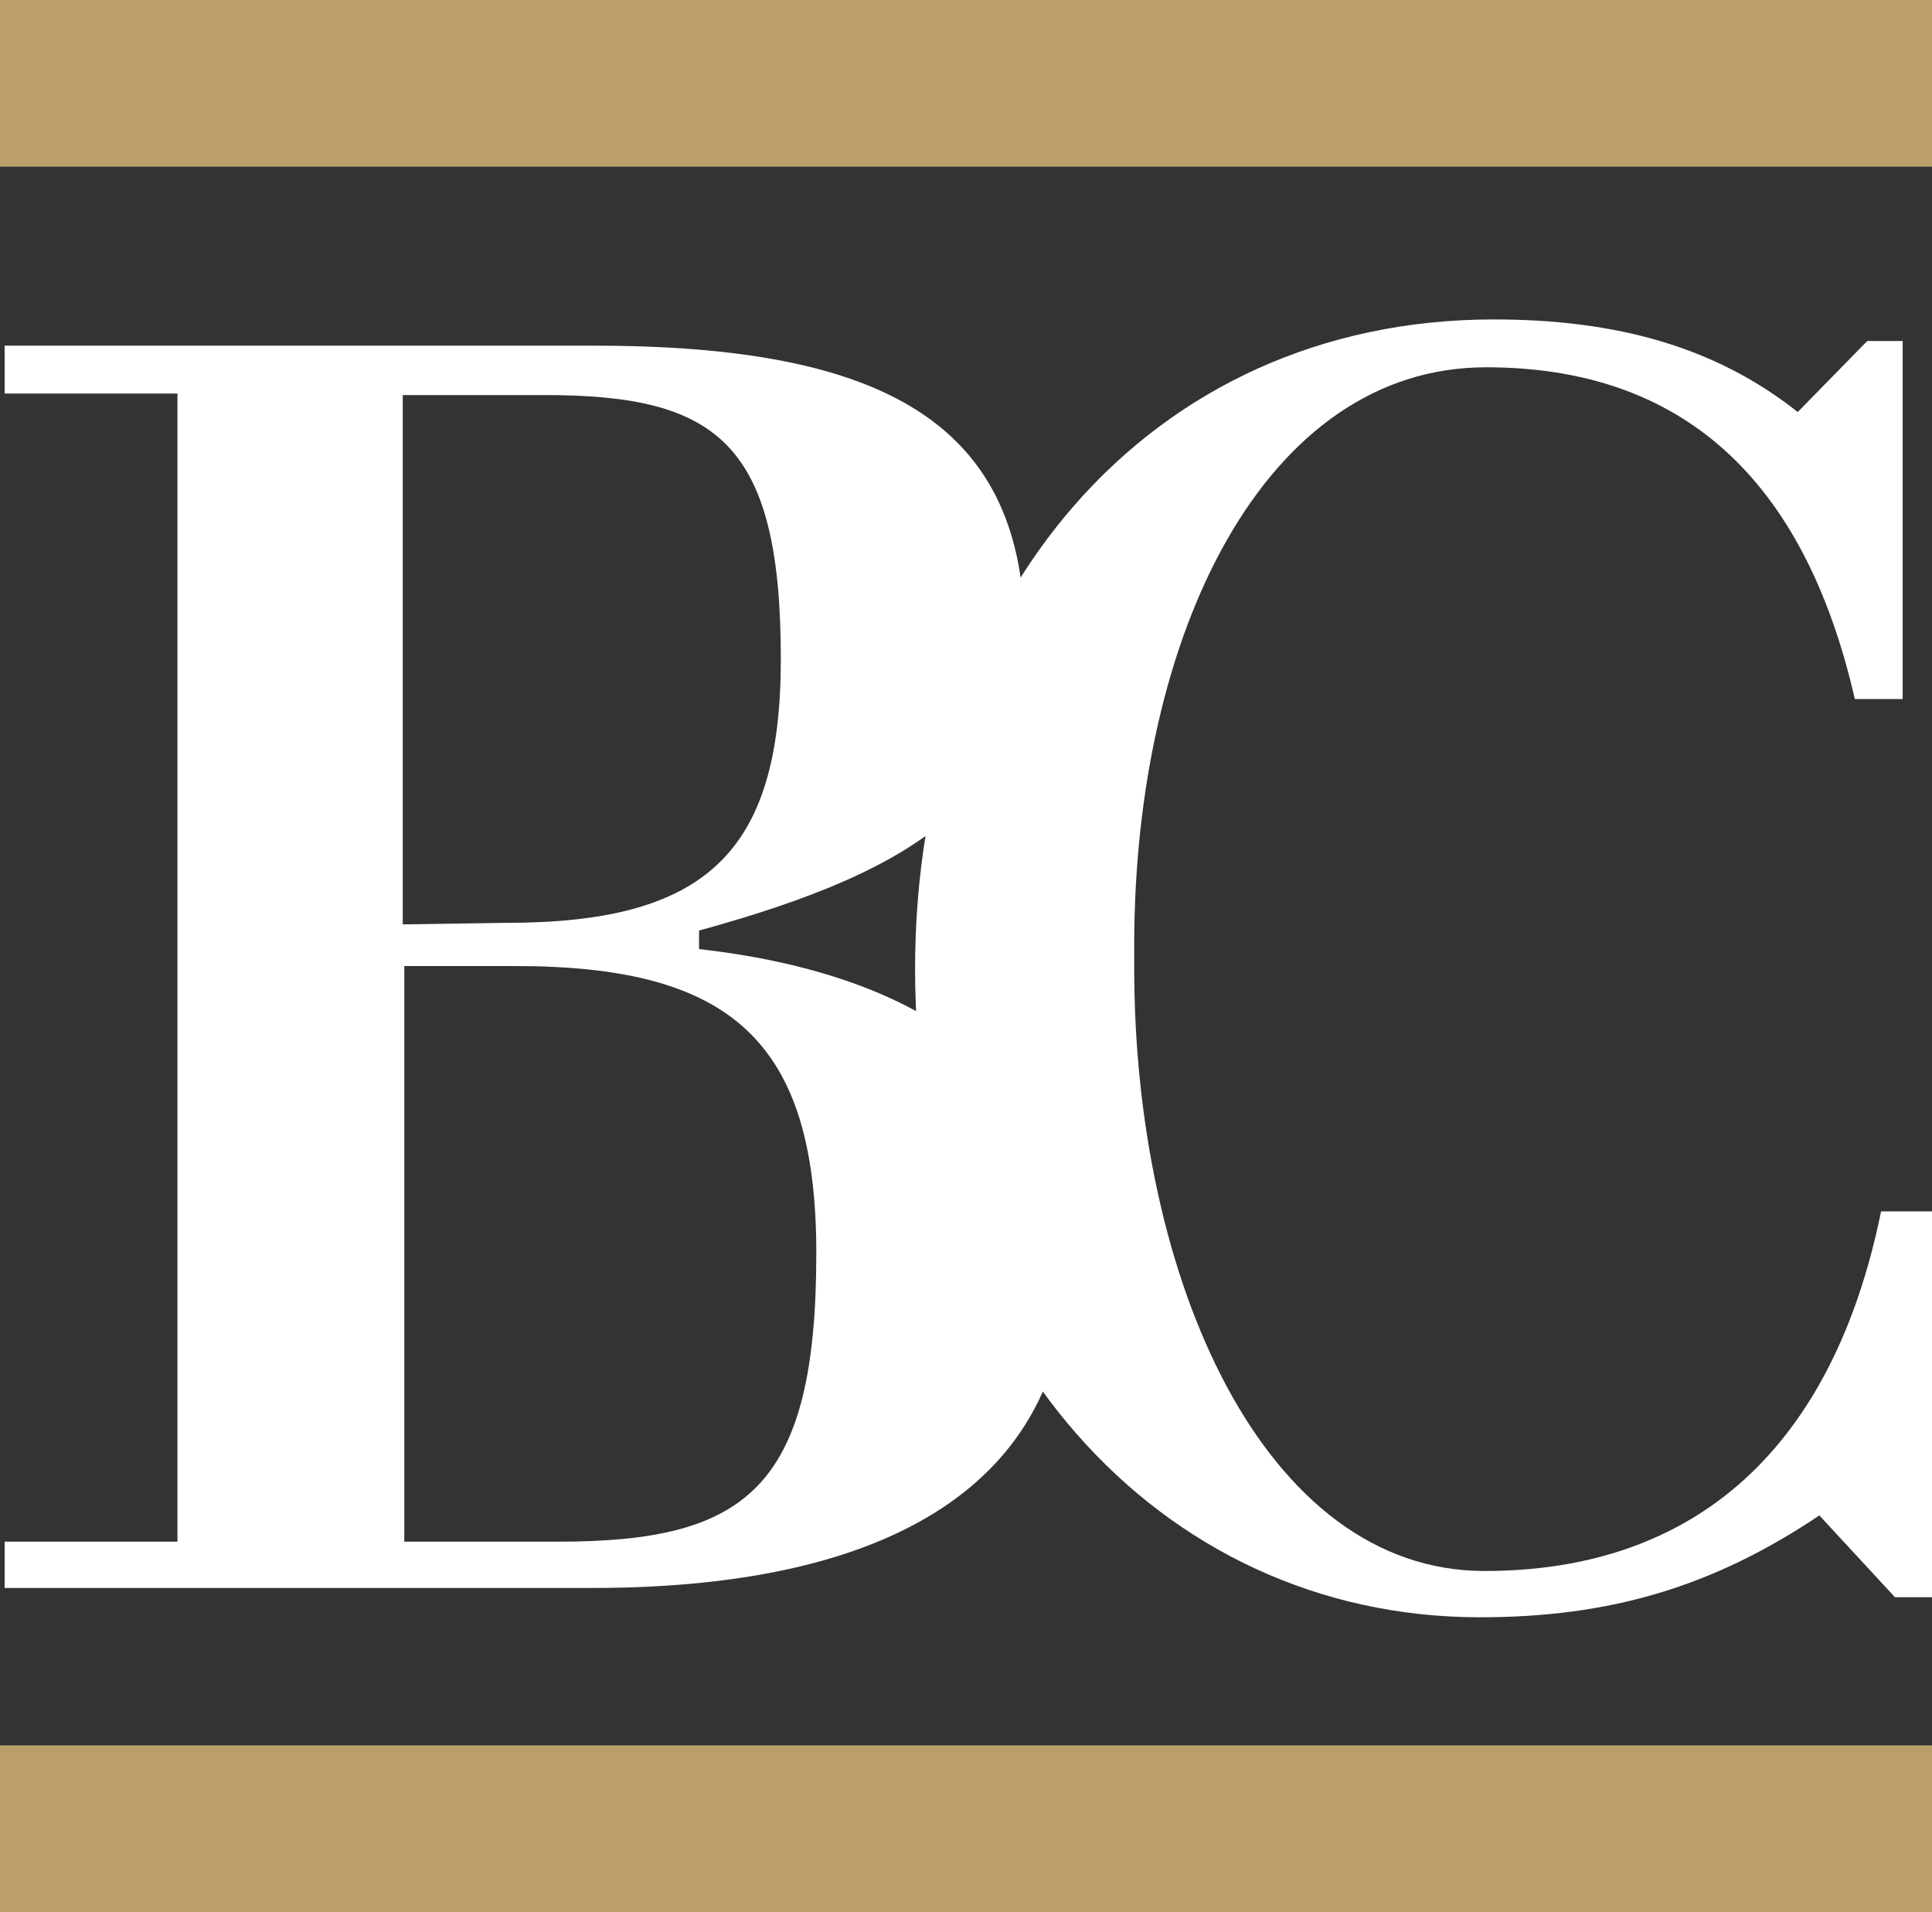 <svg xmlns="http://www.w3.org/2000/svg" xmlns:xlink="http://www.w3.org/1999/xlink" id="Layer_1" x="0px" y="0px" width="125.2px" height="123.9px" viewBox="0 0 125.2 123.9" style="enable-background:new 0 0 125.2 123.9;" xml:space="preserve"><rect x="0" y="0" width="125.2" height="123.9" fill="#333333" stroke="none"/> <style type="text/css"> .st0{fill:#BB9F6A;} .st1{fill:#FFFFFF;} </style> <rect y="113.1" class="st0" width="125.2" height="10.8"></rect> <rect class="st0" width="125.2" height="10.8"></rect> <path class="st1" d="M0.3,99.9h11.2V25.5H0.3v-3.1h38.2c18.9,0,27.9,5.1,27.9,18.8c0,10.3-6.5,15.1-21.1,19.1v1.2 c15.8,1.8,23.9,9.1,23.9,20.4c0,13.4-10.3,21-30.8,21H0.3V99.9z M32.8,59.8c12.9,0,17.8-4.5,17.8-17.1c0-14-4.1-17.1-15.3-17.1h-9.2 v34.3L32.8,59.8L32.8,59.8z M26.2,99.9h10c12.2,0,16.7-3.5,16.7-18.7c0-13.8-5.6-18.6-19.5-18.6h-7.2V99.9z"></path> <path class="st1" d="M122.8,103.5l-4.9-5.3c-7,4.7-13.7,6.6-22,6.6c-20.9,0-36.6-17.7-36.6-42c0-24.1,15.1-42.1,37.5-42.1 c8,0,14.4,1.8,19.7,6l4.5-4.6h2.3v23.2h-3.1c-3.3-14.4-11.3-21.5-23.9-21.5C82,23.8,73.5,41,73.5,61.3v1.4 c0,20.2,8.4,39.1,22.7,39.1c13.8,0,22.6-8.1,25.7-23.3h3.3v25H122.8z"></path> </svg>